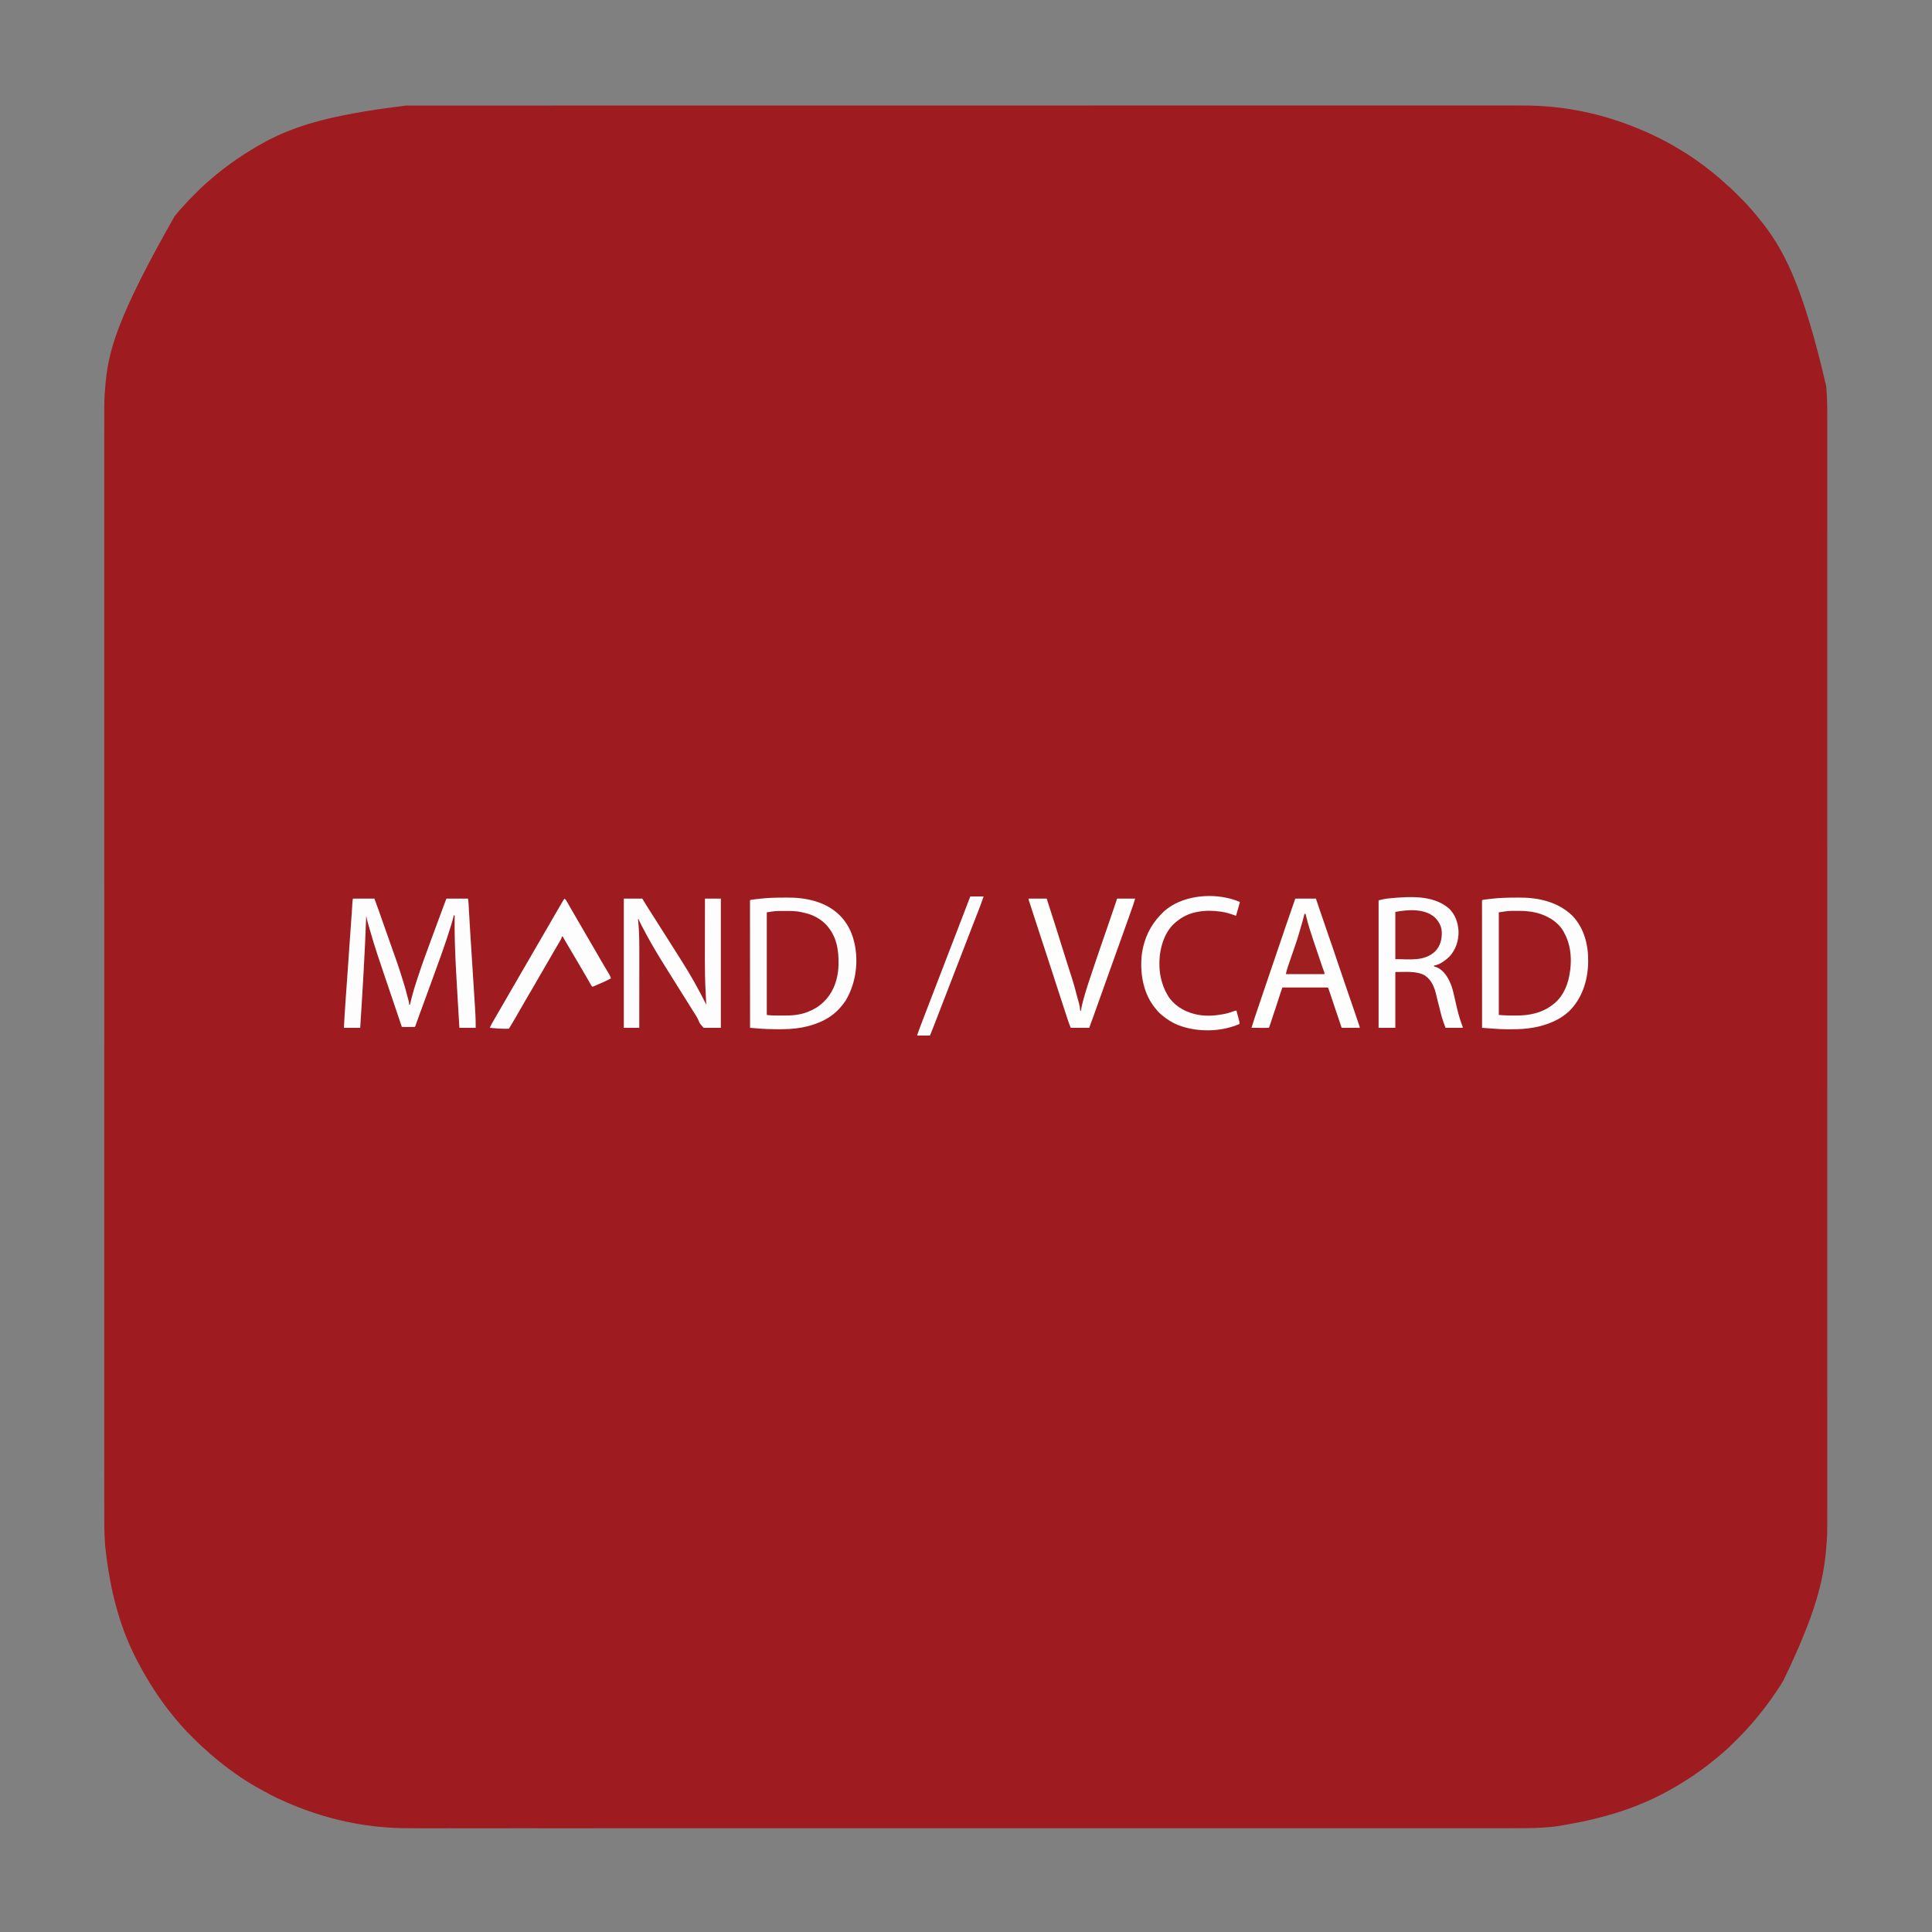 <?xml version="1.0" encoding="UTF-8"?>
<svg version="1.1" xmlns="http://www.w3.org/2000/svg" width="4500" height="4500">
<rect width="100%" height="100%" fill="#808080" stroke="none"/>
<path d="M0 0 C1.874 -0.001 3.749 -0.003 5.623 -0.005 C10.747 -0.009 15.872 -0.008 20.996 -0.005 C26.602 -0.003 32.207 -0.007 37.813 -0.01 C47.667 -0.015 57.521 -0.016 67.374 -0.014 C77.998 -0.013 88.621 -0.013 99.245 -0.017 C99.92 -0.017 100.595 -0.017 101.29 -0.017 C104.737 -0.018 108.184 -0.019 111.63 -0.02 C136.774 -0.028 161.918 -0.031 187.062 -0.032 C212.543 -0.032 238.025 -0.035 263.507 -0.04 C265.133 -0.041 266.758 -0.041 268.384 -0.041 C274.939 -0.043 281.494 -0.044 288.049 -0.045 C360.118 -0.061 432.187 -0.067 504.256 -0.072 C505.167 -0.072 506.079 -0.072 507.018 -0.072 C511.628 -0.072 516.238 -0.073 520.847 -0.073 C559.491 -0.075 598.135 -0.079 636.779 -0.083 C655.293 -0.085 673.807 -0.087 692.321 -0.088 C693.242 -0.089 694.163 -0.089 695.112 -0.089 C739.429 -0.093 783.747 -0.097 828.064 -0.1 C829.009 -0.101 829.955 -0.101 830.929 -0.101 C891.168 -0.105 951.407 -0.108 1011.646 -0.11 C1016.584 -0.11 1021.523 -0.11 1026.461 -0.11 C1034.378 -0.11 1042.295 -0.111 1050.211 -0.111 C1051.192 -0.111 1052.174 -0.111 1053.184 -0.111 C1055.167 -0.111 1057.15 -0.111 1059.132 -0.111 C1073.041 -0.112 1086.949 -0.112 1100.857 -0.112 C1105.833 -0.112 1110.81 -0.113 1115.786 -0.113 C1209.756 -0.115 1303.726 -0.121 1397.696 -0.137 C1398.685 -0.137 1399.674 -0.137 1400.693 -0.137 C1431.592 -0.142 1462.491 -0.148 1493.389 -0.154 C1525.095 -0.159 1556.801 -0.165 1588.506 -0.171 C1589.482 -0.171 1590.459 -0.171 1591.465 -0.171 C1652.636 -0.182 1713.807 -0.188 1774.978 -0.191 C1776.396 -0.191 1776.396 -0.191 1777.843 -0.192 C1819.359 -0.194 1860.876 -0.195 1902.392 -0.195 C1919.096 -0.195 1935.8 -0.196 1952.504 -0.196 C1955.273 -0.196 1958.043 -0.196 1960.812 -0.196 C2003.139 -0.197 2045.466 -0.2 2087.793 -0.209 C2088.705 -0.21 2089.616 -0.21 2090.556 -0.21 C2105.221 -0.214 2119.886 -0.217 2134.551 -0.221 C2176.217 -0.231 2217.883 -0.24 2259.549 -0.238 C2260.396 -0.238 2261.242 -0.238 2262.115 -0.238 C2280.594 -0.237 2299.074 -0.235 2317.554 -0.233 C2324.926 -0.232 2332.298 -0.231 2339.67 -0.23 C2340.474 -0.23 2341.278 -0.23 2342.107 -0.23 C2367.541 -0.227 2392.976 -0.233 2418.411 -0.244 C2443.491 -0.256 2468.571 -0.258 2493.651 -0.247 C2497.101 -0.246 2500.55 -0.244 2504 -0.243 C2504.675 -0.243 2505.351 -0.242 2506.046 -0.242 C2517.248 -0.238 2528.45 -0.245 2539.652 -0.256 C2549.401 -0.265 2559.15 -0.263 2568.9 -0.252 C2574.409 -0.246 2579.918 -0.244 2585.427 -0.256 C2606.806 -0.301 2628.071 0.034 2649.406 1.51 C2650.296 1.572 2651.186 1.633 2652.103 1.697 C2735.66 7.612 2819.121 28.912 2904.731 69.128 C2905.35 69.427 2905.969 69.726 2906.607 70.034 C2924.176 78.526 2941.355 87.426 2958.067 97.527 C2960.588 99.041 2963.124 100.525 2965.669 101.999 C2992.369 117.554 3017.662 135.783 3041.731 155.128 C3043.123 156.245 3043.123 156.245 3044.544 157.385 C3055.261 166.078 3065.709 175.066 3075.817 184.46 C3077.99 186.449 3080.183 188.384 3082.415 190.304 C3086.679 194.032 3090.706 197.958 3094.704 201.967 C3095.43 202.693 3096.157 203.419 3096.906 204.167 C3098.431 205.691 3099.954 207.216 3101.476 208.743 C3103.787 211.059 3106.104 213.37 3108.42 215.68 C3109.911 217.172 3111.401 218.663 3112.891 220.155 C3113.574 220.835 3114.256 221.516 3114.959 222.217 C3118.871 226.148 3122.607 230.181 3126.226 234.384 C3128.299 236.786 3130.453 239.11 3132.606 241.44 C3137.527 246.842 3142.146 252.44 3146.731 258.128 C3147.74 259.358 3148.751 260.587 3149.762 261.815 C3208.101 332.813 3252.016 415.812 3307.419 654.003 C3307.51 655.078 3307.51 655.078 3307.603 656.174 C3310.143 686.532 3309.88 717.084 3309.858 747.522 C3309.856 753.044 3309.859 758.567 3309.861 764.089 C3309.865 773.774 3309.864 783.459 3309.862 793.144 C3309.859 803.575 3309.858 814.006 3309.86 824.437 C3309.86 825.102 3309.86 825.767 3309.86 826.452 C3309.861 829.848 3309.861 833.244 3309.862 836.64 C3309.867 861.358 3309.866 886.076 3309.864 910.793 C3309.861 935.829 3309.86 960.865 3309.862 985.9 C3309.863 987.087 3309.863 987.087 3309.863 988.297 C3309.863 995.547 3309.864 1002.798 3309.864 1010.048 C3309.866 1028.224 3309.867 1046.401 3309.868 1064.578 C3309.868 1065.827 3309.868 1065.827 3309.869 1067.101 C3309.871 1108.107 3309.869 1149.112 3309.867 1190.117 C3309.867 1191.913 3309.867 1193.708 3309.867 1195.503 C3309.867 1196.393 3309.867 1197.283 3309.867 1198.2 C3309.866 1209.934 3309.866 1221.668 3309.865 1233.403 C3309.865 1234.748 3309.865 1234.748 3309.865 1236.121 C3309.863 1277.722 3309.864 1319.324 3309.865 1360.926 C3309.865 1365.467 3309.865 1370.007 3309.865 1374.548 C3309.865 1388.235 3309.866 1401.923 3309.866 1415.61 C3309.867 1457.346 3309.868 1499.082 3309.868 1540.818 C3309.868 1541.747 3309.868 1542.677 3309.868 1543.634 C3309.868 1603.797 3309.867 1663.959 3309.865 1724.122 C3309.865 1725.082 3309.865 1726.042 3309.865 1727.032 C3309.864 1759.192 3309.862 1791.352 3309.861 1823.511 C3309.857 1920.758 3309.855 2018.005 3309.861 2191.678 C3309.863 2223.83 3309.864 2255.981 3309.865 2288.133 C3309.865 2289.093 3309.865 2290.053 3309.865 2291.042 C3309.867 2351.174 3309.868 2411.306 3309.868 2471.437 C3309.868 2472.366 3309.868 2473.295 3309.868 2474.252 C3309.868 2515.965 3309.867 2557.678 3309.866 2599.391 C3309.866 2613.072 3309.865 2626.753 3309.865 2640.435 C3309.865 2644.973 3309.865 2649.511 3309.865 2654.049 C3309.864 2695.65 3309.864 2737.252 3309.865 2778.853 C3309.865 2780.197 3309.865 2780.197 3309.865 2781.569 C3309.866 2793.297 3309.867 2805.024 3309.867 2816.752 C3309.867 2817.641 3309.867 2818.53 3309.867 2819.446 C3309.867 2821.24 3309.867 2823.033 3309.867 2824.827 C3309.869 2865.777 3309.871 2906.727 3309.868 2947.678 C3309.868 2948.509 3309.868 2949.341 3309.868 2950.198 C3309.867 2968.345 3309.866 2986.492 3309.864 3004.639 C3309.864 3011.878 3309.863 3019.117 3309.862 3026.355 C3309.862 3027.145 3309.862 3027.934 3309.862 3028.748 C3309.86 3053.749 3309.861 3078.75 3309.864 3103.751 C3309.867 3128.39 3309.866 3153.029 3309.862 3177.668 C3309.861 3181.051 3309.86 3184.435 3309.86 3187.819 C3309.86 3188.812 3309.86 3188.812 3309.859 3189.826 C3309.858 3200.845 3309.86 3211.865 3309.863 3222.884 C3309.865 3232.455 3309.864 3242.026 3309.86 3251.598 C3309.858 3257.014 3309.857 3262.431 3309.861 3267.847 C3309.9 3329.033 3309.9 3329.033 3307.481 3357.878 C3307.419 3358.646 3307.356 3359.415 3307.292 3360.207 C3300.924 3437.708 3281.851 3514.077 3207.731 3668.128 C3207.133 3669.116 3206.535 3670.104 3205.92 3671.122 C3187.734 3701.035 3167.095 3729.216 3144.731 3756.128 C3144.309 3756.637 3143.886 3757.145 3143.451 3757.67 C3137.25 3765.12 3130.865 3772.355 3124.263 3779.452 C3123.153 3780.666 3122.059 3781.893 3120.974 3783.129 C3114.096 3790.932 3106.756 3798.255 3099.392 3805.597 C3097.166 3807.817 3094.945 3810.044 3092.725 3812.27 C3091.289 3813.706 3089.852 3815.142 3088.415 3816.577 C3087.762 3817.231 3087.11 3817.886 3086.438 3818.56 C3082.571 3822.407 3078.595 3826.072 3074.463 3829.634 C3072.243 3831.548 3070.082 3833.525 3067.919 3835.503 C3063.677 3839.327 3059.326 3842.977 3054.883 3846.565 C3052.542 3848.458 3050.229 3850.38 3047.922 3852.315 C3037.502 3861.035 3026.759 3869.194 3015.731 3877.128 C3015.03 3877.635 3014.33 3878.142 3013.608 3878.665 C2994.974 3892.143 2975.617 3904.583 2955.731 3916.128 C2954.834 3916.651 2953.936 3917.175 2953.011 3917.714 C2879.094 3960.613 2797.486 3989.6 2676.481 4008.378 C2675.184 4008.529 2673.886 4008.68 2672.549 4008.836 C2642.998 4012.109 2613.412 4012.424 2583.718 4012.385 C2578.105 4012.38 2572.491 4012.387 2566.877 4012.392 C2557.031 4012.399 2547.185 4012.399 2537.339 4012.394 C2526.734 4012.389 2516.13 4012.388 2505.525 4012.393 C2504.849 4012.393 2504.173 4012.393 2503.476 4012.394 C2500.024 4012.395 2496.571 4012.397 2493.119 4012.398 C2467.99 4012.409 2442.861 4012.41 2417.731 4012.406 C2392.278 4012.403 2366.825 4012.403 2341.372 4012.409 C2340.567 4012.409 2339.763 4012.409 2338.935 4012.409 C2331.564 4012.411 2324.193 4012.413 2316.822 4012.414 C2298.343 4012.419 2279.864 4012.422 2261.384 4012.425 C2260.114 4012.426 2260.114 4012.426 2258.819 4012.426 C2217.127 4012.433 2175.435 4012.432 2133.744 4012.431 C2132.84 4012.431 2131.937 4012.431 2131.007 4012.431 C2127.35 4012.431 2123.693 4012.43 2120.037 4012.43 C2109.935 4012.43 2099.833 4012.43 2089.732 4012.429 C2088.819 4012.429 2087.907 4012.429 2086.968 4012.429 C2045.587 4012.428 2004.206 4012.43 1962.825 4012.434 C1957.285 4012.434 1951.746 4012.435 1946.206 4012.435 C1945.291 4012.435 1944.375 4012.435 1943.432 4012.435 C1941.58 4012.435 1939.729 4012.436 1937.878 4012.436 C1933.242 4012.436 1928.607 4012.437 1923.971 4012.437 C1923.052 4012.437 1922.133 4012.437 1921.186 4012.437 C1916.538 4012.438 1911.891 4012.438 1907.243 4012.438 C1863.869 4012.442 1820.496 4012.445 1777.122 4012.447 C1776.177 4012.447 1775.232 4012.447 1774.259 4012.447 C1714.06 4012.45 1653.862 4012.45 1593.663 4012.447 C1590.704 4012.447 1587.745 4012.447 1584.786 4012.447 C1563.005 4012.446 1541.223 4012.445 1519.442 4012.444 C1517.456 4012.444 1515.47 4012.444 1513.483 4012.444 C1511.496 4012.444 1509.509 4012.444 1507.522 4012.444 C1506.046 4012.444 1506.046 4012.444 1504.54 4012.444 C1499.569 4012.443 1494.597 4012.443 1489.626 4012.443 C1395.734 4012.439 1301.842 4012.438 1207.95 4012.45 C1206.962 4012.45 1205.973 4012.45 1204.955 4012.451 C1175.065 4012.455 1145.175 4012.459 1115.286 4012.463 C1082.601 4012.468 1049.916 4012.473 1017.231 4012.478 C1016.255 4012.478 1015.279 4012.478 1014.273 4012.478 C953.13 4012.487 891.988 4012.492 830.845 4012.492 C829.9 4012.492 828.955 4012.492 827.982 4012.492 C786.487 4012.493 744.991 4012.493 703.496 4012.491 C687.725 4012.491 671.954 4012.491 656.183 4012.49 C652.491 4012.49 648.8 4012.49 645.108 4012.49 C602.808 4012.489 560.508 4012.49 518.208 4012.498 C517.297 4012.498 516.386 4012.498 515.447 4012.498 C500.793 4012.501 486.139 4012.504 471.485 4012.506 C429.853 4012.515 388.221 4012.521 346.589 4012.516 C345.743 4012.516 344.896 4012.516 344.025 4012.516 C325.561 4012.514 307.097 4012.511 288.633 4012.508 C281.267 4012.506 273.902 4012.505 266.536 4012.504 C265.732 4012.503 264.929 4012.503 264.101 4012.503 C238.689 4012.499 213.277 4012.503 187.865 4012.513 C162.807 4012.523 137.75 4012.523 112.693 4012.511 C109.246 4012.509 105.799 4012.507 102.353 4012.506 C101.678 4012.506 101.004 4012.505 100.309 4012.505 C89.117 4012.5 77.926 4012.507 66.735 4012.517 C56.994 4012.525 47.254 4012.522 37.514 4012.51 C32.01 4012.504 26.506 4012.502 21.002 4012.514 C-0.365 4012.557 -21.618 4012.22 -42.941 4010.745 C-44.276 4010.653 -44.276 4010.653 -45.639 4010.559 C-130.662 4004.541 -213.809 3982.087 -291.165 3946.552 C-293.805 3945.341 -296.449 3944.142 -299.097 3942.948 C-309.869 3938.044 -320.198 3932.373 -330.542 3926.632 C-333.109 3925.216 -335.688 3923.823 -338.273 3922.44 C-372.6 3904.005 -404.919 3881.52 -435.269 3857.128 C-436.197 3856.383 -437.125 3855.637 -438.081 3854.87 C-448.799 3846.178 -459.247 3837.189 -469.355 3827.796 C-471.523 3825.81 -473.711 3823.881 -475.939 3821.965 C-480.286 3818.165 -484.385 3814.156 -488.46 3810.069 C-489.209 3809.321 -489.958 3808.573 -490.73 3807.802 C-492.302 3806.231 -493.872 3804.659 -495.442 3803.085 C-497.825 3800.697 -500.214 3798.313 -502.603 3795.93 C-504.139 3794.394 -505.675 3792.856 -507.21 3791.319 C-507.915 3790.617 -508.619 3789.914 -509.345 3789.191 C-513.318 3785.199 -517.118 3781.11 -520.793 3776.842 C-522.7 3774.627 -524.672 3772.473 -526.644 3770.315 C-530.489 3766.049 -534.166 3761.676 -537.777 3757.21 C-539.573 3754.988 -541.379 3752.779 -543.199 3750.577 C-575.124 3711.829 -601.918 3669.518 -625.269 3625.128 C-625.966 3623.804 -625.966 3623.804 -626.677 3622.453 C-665.124 3548.851 -689.352 3466.053 -701.269 3355.128 C-701.365 3354.005 -701.461 3352.882 -701.559 3351.725 C-703.632 3324.206 -703.416 3296.561 -703.396 3268.985 C-703.394 3263.446 -703.397 3257.908 -703.399 3252.369 C-703.403 3242.65 -703.402 3232.932 -703.4 3223.213 C-703.397 3212.744 -703.396 3202.275 -703.398 3191.805 C-703.398 3191.139 -703.398 3190.472 -703.398 3189.784 C-703.399 3186.378 -703.399 3182.972 -703.4 3179.566 C-703.405 3154.764 -703.404 3129.962 -703.402 3105.16 C-703.399 3080.036 -703.398 3054.912 -703.4 3029.788 C-703.4 3028.995 -703.4 3028.201 -703.401 3027.383 C-703.401 3020.11 -703.402 3012.837 -703.402 3005.563 C-703.404 2987.328 -703.405 2969.092 -703.406 2950.857 C-703.406 2950.021 -703.406 2949.186 -703.406 2948.325 C-703.409 2907.177 -703.407 2866.03 -703.405 2824.882 C-703.405 2823.08 -703.405 2821.278 -703.405 2819.477 C-703.405 2818.584 -703.405 2817.691 -703.405 2816.771 C-703.404 2804.995 -703.404 2793.219 -703.403 2781.443 C-703.403 2780.543 -703.403 2779.642 -703.403 2778.715 C-703.401 2736.973 -703.402 2695.231 -703.403 2653.489 C-703.403 2648.933 -703.403 2644.378 -703.403 2639.822 C-703.403 2626.09 -703.404 2612.358 -703.404 2598.627 C-703.405 2556.754 -703.405 2514.882 -703.406 2473.01 C-703.406 2472.078 -703.406 2471.145 -703.406 2470.185 C-703.406 2409.822 -703.405 2349.458 -703.403 2289.095 C-703.403 2288.132 -703.403 2287.168 -703.403 2286.176 C-703.402 2253.906 -703.4 2221.637 -703.399 2189.367 C-703.395 2091.788 -703.393 1994.209 -703.399 1819.944 C-703.4 1787.683 -703.402 1755.421 -703.403 1723.16 C-703.403 1722.197 -703.403 1721.234 -703.403 1720.241 C-703.405 1659.909 -703.406 1599.577 -703.406 1539.245 C-703.406 1537.847 -703.406 1537.847 -703.406 1536.421 C-703.405 1494.572 -703.405 1452.723 -703.404 1410.874 C-703.404 1397.148 -703.403 1383.423 -703.403 1369.697 C-703.403 1365.144 -703.403 1360.591 -703.403 1356.038 C-703.402 1314.296 -703.401 1272.554 -703.403 1230.813 C-703.403 1229.913 -703.403 1229.013 -703.403 1228.086 C-703.404 1216.317 -703.404 1204.548 -703.405 1192.779 C-703.405 1191.886 -703.405 1190.994 -703.405 1190.075 C-703.405 1188.275 -703.405 1186.475 -703.405 1184.675 C-703.407 1143.583 -703.409 1102.491 -703.406 1061.399 C-703.406 1060.564 -703.406 1059.73 -703.406 1058.87 C-703.405 1040.664 -703.404 1022.458 -703.402 1004.252 C-703.402 996.991 -703.401 989.729 -703.4 982.467 C-703.4 981.675 -703.4 980.883 -703.4 980.067 C-703.398 954.977 -703.399 929.887 -703.402 904.797 C-703.405 880.075 -703.404 855.353 -703.4 830.631 C-703.399 827.237 -703.398 823.843 -703.398 820.45 C-703.398 819.786 -703.397 819.121 -703.397 818.437 C-703.395 807.375 -703.397 796.314 -703.401 785.253 C-703.403 775.651 -703.402 766.049 -703.398 756.448 C-703.395 751.011 -703.395 745.575 -703.399 740.139 C-703.436 682.402 -703.436 682.402 -701.019 654.065 C-700.956 653.311 -700.893 652.557 -700.829 651.78 C-694.197 573.082 -674.792 495.656 -539.777 258.069 C-537.41 255.293 -535.115 252.472 -532.831 249.628 C-528.965 244.873 -524.884 240.361 -520.693 235.893 C-518.096 233.123 -515.561 230.318 -513.086 227.437 C-509.294 223.096 -505.291 219.005 -501.21 214.936 C-500.462 214.187 -499.714 213.438 -498.944 212.667 C-497.373 211.095 -495.8 209.524 -494.227 207.955 C-491.838 205.572 -489.455 203.183 -487.072 200.794 C-485.535 199.258 -483.998 197.722 -482.46 196.186 C-481.758 195.482 -481.056 194.778 -480.332 194.052 C-476.341 190.079 -472.251 186.278 -467.983 182.604 C-465.768 180.696 -463.614 178.725 -461.456 176.753 C-457.215 172.929 -452.863 169.279 -448.421 165.69 C-446.08 163.797 -443.766 161.875 -441.46 159.94 C-431.04 151.221 -420.297 143.061 -409.269 135.128 C-408.568 134.62 -407.868 134.113 -407.146 133.59 C-388.507 120.108 -369.132 107.721 -349.269 96.128 C-348.421 95.632 -347.574 95.136 -346.7 94.625 C-274.519 52.525 -194.228 23.44 0 0 Z " fill="#9E1C1F" transform="translate(946.269,245.872)"/>
<path d="M0 0 C16.5 0 33 0 50 0 C53.455 9.214 56.9 18.403 60.145 27.688 C60.512 28.733 60.878 29.778 61.257 30.855 C62.039 33.083 62.82 35.311 63.6 37.54 C65.699 43.53 67.803 49.519 69.906 55.508 C70.547 57.333 70.547 57.333 71.201 59.196 C75.033 70.105 78.891 81.004 82.757 91.901 C106.187 157.954 106.187 157.954 112.186 177.402 C113.093 180.297 114.034 183.18 114.98 186.062 C119.246 199.091 123.016 212.156 126.351 225.453 C126.962 227.852 127.602 230.241 128.258 232.629 C128.544 233.67 128.544 233.67 128.835 234.732 C129.333 236.534 129.834 238.336 130.336 240.137 C131 243 131 243 131 247 C131.66 247 132.32 247 133 247 C133.159 246.282 133.317 245.564 133.48 244.824 C137.394 227.464 142.255 210.515 147.815 193.611 C148.831 190.515 149.836 187.416 150.838 184.316 C160.133 155.608 170.583 127.316 181 99 C181.38 97.967 181.759 96.935 182.15 95.871 C187.407 81.571 192.695 67.282 198 53 C198.414 51.884 198.829 50.768 199.256 49.619 C201.904 42.487 204.554 35.355 207.207 28.225 C208.065 25.92 208.922 23.616 209.778 21.311 C210.966 18.119 212.154 14.926 213.344 11.734 C213.7 10.775 214.057 9.816 214.424 8.828 C214.75 7.954 215.076 7.08 215.412 6.179 C215.696 5.416 215.98 4.653 216.273 3.867 C217 2 217 2 218 0 C234.5 0 251 0 268 0 C268.637 3.824 269.15 7.235 269.354 11.047 C269.408 12.033 269.463 13.019 269.519 14.035 C269.576 15.119 269.633 16.203 269.691 17.32 C269.828 19.798 269.966 22.276 270.103 24.754 C270.178 26.118 270.253 27.481 270.327 28.845 C272.177 62.575 274.347 96.285 276.543 129.995 C279.038 168.315 281.527 206.636 283.839 244.968 C283.998 247.59 284.159 250.212 284.321 252.833 C284.57 256.888 284.815 260.943 285.055 264.999 C285.14 266.437 285.228 267.876 285.317 269.314 C285.975 279.913 286 290.346 286 301 C273.46 301 260.92 301 248 301 C246.698 279.354 245.403 257.708 244.122 236.06 C244.008 234.143 243.895 232.226 243.781 230.308 C243.029 217.589 242.301 204.869 241.61 192.146 C241.244 185.407 240.868 178.669 240.483 171.932 C237.951 127.573 236.341 83.437 237 39 C236.34 39 235.68 39 235 39 C234.797 39.899 234.797 39.899 234.59 40.816 C232.925 47.823 230.931 54.703 228.828 61.59 C228.366 63.103 228.366 63.103 227.895 64.647 C224.674 75.145 221.285 85.583 217.812 96 C217.478 97.006 217.143 98.012 216.798 99.049 C209.19 121.856 200.962 144.429 192.669 166.994 C188.934 177.161 185.255 187.347 181.585 197.538 C173.873 218.941 166.022 240.293 158.129 261.63 C157.28 263.928 156.431 266.226 155.582 268.523 C155.179 269.613 154.776 270.703 154.361 271.826 C151.742 278.933 149.179 286.059 146.721 293.224 C145.104 297.896 145.104 297.896 144 299 C141.781 299.088 139.56 299.107 137.34 299.098 C136.343 299.096 136.343 299.096 135.326 299.093 C133.197 299.088 131.067 299.075 128.938 299.062 C127.497 299.057 126.056 299.053 124.615 299.049 C121.077 299.038 117.538 299.021 114 299 C113.655 297.976 113.31 296.952 112.955 295.897 C109.635 286.035 106.313 276.173 102.991 266.312 C101.285 261.247 99.579 256.183 97.874 251.118 C90.202 228.33 82.506 205.552 74.714 182.805 C69.289 166.962 63.965 151.086 58.72 135.183 C58.238 133.721 57.755 132.259 57.272 130.798 C51.067 112.019 45.182 93.209 39.883 74.151 C39.022 71.078 38.139 68.013 37.246 64.949 C36.971 64.003 36.696 63.058 36.413 62.083 C35.912 60.361 35.408 58.639 34.901 56.919 C33.732 52.874 32.733 48.846 31.923 44.713 C31.749 43.827 31.574 42.94 31.394 42.026 C31.264 41.358 31.134 40.689 31 40 C30.971 40.805 30.943 41.61 30.913 42.439 C27.821 128.729 22.46 214.83 17 301 C4.46 301 -8.08 301 -21 301 C-20.157 283.707 -19.01 266.437 -17.853 249.163 C-17.685 246.655 -17.518 244.147 -17.351 241.638 C-15.91 220.035 -14.399 198.439 -12.761 176.85 C-11.152 155.6 -9.739 134.338 -8.34 113.073 C-6.759 89.029 -5.094 64.995 -3.256 40.969 C-3.103 38.957 -2.95 36.945 -2.797 34.934 C-2.725 33.992 -2.653 33.05 -2.58 32.08 C-2.073 25.302 -1.663 18.522 -1.354 11.733 C-1.157 7.704 -0.669 4.012 0 0 Z " fill="#FEFDFD" transform="translate(822,2093)"/>
<path d="M0 0 C15.141 14.135 21.526 32.957 22.766 53.262 C23.354 74.861 16.481 96.241 1.641 112.332 C-7.878 121.464 -21.081 131.479 -34.473 133.359 C-34.473 134.019 -34.473 134.679 -34.473 135.359 C-33.215 135.689 -31.956 136.019 -30.66 136.359 C-15.077 141.603 -5.486 155.287 1.527 169.359 C9.374 185.731 12.499 203.836 16.527 221.422 C20.54 238.915 24.684 256.068 31.207 272.816 C32.527 276.359 32.527 276.359 32.527 278.359 C19.327 278.359 6.127 278.359 -7.473 278.359 C-14.06 262.551 -18.147 246.865 -22.062 230.258 C-23.441 224.436 -24.964 218.668 -26.547 212.898 C-27.412 209.59 -28.176 206.275 -28.917 202.938 C-32.92 185.045 -39.395 168.17 -54.723 156.984 C-74.428 144.781 -104.616 148.801 -124.473 148.359 C-124.473 191.259 -124.473 234.159 -124.473 278.359 C-137.343 278.359 -150.213 278.359 -163.473 278.359 C-163.473 180.349 -163.473 82.339 -163.473 -18.641 C-148.744 -22.04 -148.744 -22.04 -142.223 -22.766 C-140.328 -22.986 -140.328 -22.986 -138.395 -23.211 C-92.755 -27.493 -37.106 -31.729 0 0 Z " fill="#FEFDFD" transform="translate(3374.473,2115.641)"/>
<path d="M0 0 C14.19 0 28.38 0 43 0 C46.63 5.94 50.26 11.88 54 18 C56.259 21.593 58.523 25.178 60.812 28.75 C62.004 30.616 63.195 32.482 64.387 34.348 C64.983 35.28 65.579 36.212 66.193 37.172 C69.176 41.84 72.151 46.514 75.125 51.188 C75.999 52.56 75.999 52.56 76.89 53.96 C81.095 60.57 85.282 67.191 89.461 73.817 C93.292 79.888 97.143 85.946 101 92 C106.866 101.21 112.707 110.437 118.532 119.673 C120.519 122.822 122.507 125.97 124.495 129.117 C125.499 130.707 126.503 132.298 127.507 133.889 C129.961 137.778 132.421 141.663 134.895 145.539 C155.814 178.371 174.654 212.164 192 247 C191.335 232.758 191.335 232.758 190.602 218.519 C189.222 192.891 188.72 167.349 188.797 141.687 C188.81 136.673 188.811 131.659 188.813 126.645 C188.819 117.229 188.836 107.814 188.856 98.398 C188.879 87.645 188.889 76.892 188.899 66.139 C188.92 44.093 188.957 22.046 189 0 C201.21 0 213.42 0 226 0 C226 99.33 226 198.66 226 301 C212.8 301 199.6 301 186 301 C176.44 290.394 176.44 290.394 174.648 285.398 C172.012 278.761 168.461 273.086 164.562 267.125 C163.302 265.116 162.047 263.105 160.797 261.09 C156.971 254.954 153.143 248.82 149.312 242.688 C148.686 241.685 148.06 240.682 147.414 239.649 C143.626 233.589 139.821 227.539 136 221.5 C129.6 211.386 123.261 201.234 116.923 191.081 C114.407 187.05 111.888 183.02 109.369 178.99 C108.119 176.991 106.87 174.992 105.621 172.992 C102.526 168.038 99.428 163.087 96.32 158.141 C76.601 126.731 57.921 95.029 41 62 C40.64 61.302 40.28 60.603 39.909 59.884 C35 50.359 35 50.359 35 48 C34.34 48 33.68 48 33 48 C33.199 49.821 33.199 49.821 33.402 51.68 C36.463 80.801 36.139 109.991 36.101 139.234 C36.095 144.938 36.095 150.642 36.093 156.346 C36.09 167.104 36.082 177.863 36.072 188.621 C36.061 200.888 36.055 213.154 36.05 225.42 C36.04 250.614 36.022 275.807 36 301 C24.12 301 12.24 301 0 301 C0 201.67 0 102.34 0 0 Z " fill="#FEFDFD" transform="translate(1453,2093)"/>
<path d="M0 0 C15.84 0 31.68 0 48 0 C50.013 5.965 50.013 5.965 52.066 12.051 C53.897 17.472 55.73 22.892 57.562 28.312 C57.803 29.024 58.044 29.736 58.292 30.469 C64.133 47.738 70.004 64.993 76.062 82.188 C83.914 104.478 91.403 126.892 98.939 149.29 C109.231 179.914 109.231 179.914 119.812 210.438 C126.226 228.644 132.443 246.916 138.636 265.198 C139.434 267.551 140.233 269.904 141.032 272.257 C142.288 275.957 143.541 279.657 144.792 283.359 C145.259 284.741 145.727 286.122 146.197 287.503 C146.843 289.406 147.485 291.309 148.127 293.213 C148.49 294.287 148.853 295.361 149.228 296.467 C150 299 150 299 150 301 C136.14 301 122.28 301 108 301 C107.066 298.224 106.132 295.447 105.17 292.586 C102.09 283.43 99.009 274.274 95.926 265.118 C94.057 259.565 92.188 254.011 90.32 248.458 C88.519 243.101 86.716 237.746 84.913 232.39 C84.223 230.344 83.535 228.297 82.847 226.249 C81.886 223.39 80.923 220.531 79.959 217.672 C79.673 216.819 79.387 215.966 79.092 215.087 C77.732 210.969 77.732 210.969 76 207 C41.02 207 6.04 207 -30 207 C-33.14 215.548 -33.14 215.548 -35.913 224.167 C-38.265 231.934 -40.822 239.629 -43.387 247.328 C-43.894 248.854 -44.402 250.38 -44.909 251.906 C-45.963 255.073 -47.018 258.24 -48.073 261.406 C-49.428 265.47 -50.779 269.536 -52.129 273.602 C-53.171 276.739 -54.215 279.875 -55.261 283.011 C-55.76 284.511 -56.259 286.012 -56.757 287.513 C-57.448 289.596 -58.143 291.678 -58.839 293.759 C-59.233 294.943 -59.627 296.127 -60.033 297.348 C-61 300 -61 300 -62 301 C-64.957 301.089 -67.891 301.115 -70.848 301.098 C-72.177 301.096 -72.177 301.096 -73.534 301.093 C-76.377 301.088 -79.22 301.075 -82.062 301.062 C-83.985 301.057 -85.908 301.053 -87.83 301.049 C-92.553 301.038 -97.277 301.021 -102 301 C-100.021 294.279 -97.919 287.61 -95.699 280.965 C-95.387 280.026 -95.074 279.088 -94.753 278.121 C-93.733 275.059 -92.71 271.998 -91.688 268.938 C-91.332 267.871 -90.976 266.805 -90.609 265.707 C-85.35 249.951 -80.028 234.217 -74.643 218.504 C-69.456 203.362 -64.32 188.202 -59.19 173.04 C-52.884 154.404 -46.57 135.77 -40.198 117.157 C-36.419 106.118 -32.667 95.07 -28.934 84.016 C-27.102 78.594 -25.27 73.172 -23.438 67.75 C-23.211 67.08 -22.985 66.411 -22.752 65.721 C-15.327 43.756 -7.751 21.852 0 0 Z " fill="#FEFEFD" transform="translate(3017,2093)"/>
<path d="M0 0 C2.415 -0.011 4.831 -0.032 7.246 -0.062 C53.002 -0.619 98.881 9.223 132.832 41.545 C161.478 71.243 170.87 110.298 170.332 150.494 C169.376 192.9 156.607 234.556 125.679 264.859 C104.022 285.13 74.849 296.471 46.145 302.108 C44.671 302.4 44.671 302.4 43.168 302.698 C26.348 305.781 9.374 306.649 -7.695 306.611 C-10.536 306.608 -13.375 306.631 -16.215 306.656 C-29.944 306.696 -43.535 305.814 -57.216 304.772 C-59.128 304.629 -61.041 304.486 -62.953 304.344 C-67.588 303.998 -72.222 303.648 -76.855 303.295 C-76.878 265.476 -76.896 227.657 -76.907 189.838 C-76.908 185.378 -76.909 180.918 -76.91 176.458 C-76.911 175.57 -76.911 174.682 -76.911 173.767 C-76.916 159.37 -76.923 144.973 -76.933 130.576 C-76.942 115.815 -76.948 101.053 -76.95 86.292 C-76.951 77.176 -76.955 68.06 -76.963 58.944 C-76.969 52.701 -76.97 46.459 -76.969 40.216 C-76.968 36.609 -76.969 33.002 -76.975 29.395 C-76.98 25.493 -76.978 21.592 -76.976 17.691 C-76.979 16.538 -76.982 15.385 -76.985 14.198 C-76.983 13.161 -76.981 12.125 -76.979 11.057 C-76.979 10.155 -76.979 9.253 -76.98 8.324 C-76.855 6.295 -76.855 6.295 -75.855 5.295 C-73.562 4.934 -71.259 4.633 -68.953 4.358 C-68.243 4.273 -67.532 4.188 -66.8 4.1 C-65.281 3.92 -63.762 3.742 -62.242 3.566 C-59.986 3.303 -57.73 3.03 -55.475 2.756 C-36.999 0.555 -18.6 0.061 0 0 Z M-37.855 34.295 C-37.855 113.165 -37.855 192.035 -37.855 273.295 C-30.083 273.943 -22.509 274.472 -14.738 274.533 C-13.211 274.546 -13.211 274.546 -11.652 274.558 C-9.509 274.572 -7.366 274.582 -5.224 274.59 C-3.079 274.602 -0.935 274.622 1.209 274.652 C32.888 275.089 64.006 268.648 89.145 248.295 C89.899 247.705 90.653 247.114 91.43 246.506 C113.519 228.196 124.378 200.049 127.878 172.31 C128.108 170.568 128.402 168.834 128.707 167.104 C132.114 137.446 128.768 107.451 114.145 81.295 C113.381 79.853 113.381 79.853 112.602 78.381 C104.745 64.687 91.934 53.713 78.145 46.295 C77.256 45.817 77.256 45.817 76.349 45.328 C55.055 34.141 31.883 30.742 8.066 30.904 C5.278 30.92 2.491 30.904 -0.297 30.885 C-2.147 30.887 -3.997 30.891 -5.848 30.897 C-6.642 30.891 -7.437 30.885 -8.255 30.878 C-18.356 30.995 -27.639 32.836 -37.855 34.295 Z " fill="#FEFDFD" transform="translate(3528.855,2090.705)"/>
<path d="M0 0 C2.415 -0.011 4.831 -0.032 7.246 -0.062 C51.806 -0.605 98.182 8.507 131.27 40.393 C148.322 57.358 159.418 77.963 165.145 101.295 C165.42 102.378 165.696 103.461 165.98 104.576 C176.524 149.256 169.68 199.86 146.145 239.295 C143.686 243.163 141.04 246.745 138.145 250.295 C137.709 250.84 137.274 251.384 136.825 251.946 C121.723 270.749 102.647 283.762 80.145 292.295 C79.379 292.589 78.613 292.882 77.824 293.185 C67.453 297.085 57.017 299.973 46.145 302.108 C44.671 302.4 44.671 302.4 43.168 302.698 C25.081 306.013 6.925 306.638 -11.418 306.545 C-12.461 306.543 -13.504 306.541 -14.579 306.539 C-30.039 306.502 -45.362 306.059 -60.758 304.58 C-64.074 304.275 -67.392 304.014 -70.712 303.762 C-71.867 303.674 -73.022 303.586 -74.212 303.495 C-75.085 303.429 -75.957 303.363 -76.855 303.295 C-76.878 265.476 -76.896 227.657 -76.907 189.838 C-76.908 185.378 -76.909 180.918 -76.91 176.458 C-76.911 175.57 -76.911 174.682 -76.911 173.767 C-76.916 159.37 -76.923 144.973 -76.933 130.576 C-76.942 115.815 -76.948 101.053 -76.95 86.292 C-76.951 77.176 -76.955 68.06 -76.963 58.944 C-76.969 52.701 -76.97 46.459 -76.969 40.216 C-76.968 36.609 -76.969 33.002 -76.975 29.395 C-76.98 25.493 -76.978 21.592 -76.976 17.691 C-76.979 16.538 -76.982 15.385 -76.985 14.198 C-76.983 13.161 -76.981 12.125 -76.979 11.057 C-76.979 10.155 -76.979 9.253 -76.98 8.324 C-76.855 6.295 -76.855 6.295 -75.855 5.295 C-73.562 4.934 -71.259 4.633 -68.953 4.358 C-68.243 4.273 -67.532 4.188 -66.8 4.1 C-65.281 3.92 -63.762 3.742 -62.242 3.566 C-59.986 3.303 -57.73 3.03 -55.475 2.756 C-36.999 0.555 -18.6 0.061 0 0 Z M-37.855 34.295 C-37.855 113.165 -37.855 192.035 -37.855 273.295 C-30.604 274.131 -30.604 274.131 -23.409 274.472 C-22.44 274.485 -21.471 274.498 -20.472 274.511 C-19.45 274.518 -18.428 274.526 -17.375 274.533 C-16.286 274.542 -15.196 274.55 -14.074 274.558 C-11.772 274.572 -9.47 274.582 -7.168 274.59 C-4.858 274.602 -2.548 274.622 -0.238 274.652 C19.231 274.902 38.32 273.72 56.645 266.545 C58.002 266.031 58.002 266.031 59.388 265.506 C85.975 255.125 106.072 235.64 117.827 209.822 C124.816 193.817 128.742 175.746 129.145 158.295 C129.165 157.465 129.185 156.635 129.207 155.781 C129.957 120.753 124.62 89.116 99.949 62.65 C87.52 49.798 70.515 40.459 53.145 36.295 C52.485 36.134 51.826 35.973 51.147 35.807 C48.837 35.248 46.523 34.706 44.207 34.17 C43.48 33.999 42.752 33.828 42.003 33.652 C30.021 30.983 17.917 31.096 5.707 31.108 C4.866 31.107 4.024 31.107 3.158 31.106 C-17.513 31.036 -17.513 31.036 -37.855 34.295 Z " fill="#FEFDFD" transform="translate(1823.855,2090.705)"/>
<path d="M0 0 C13.86 0 27.72 0 42 0 C43.98 6.27 45.96 12.54 48 19 C49.6 23.961 51.201 28.921 52.811 33.878 C56.705 45.869 60.57 57.867 64.339 69.897 C65.026 72.081 65.717 74.264 66.41 76.445 C69.321 85.616 72.177 94.802 75 104 C78.82 116.442 82.697 128.863 86.691 141.25 C104.99 198.037 104.99 198.037 112.243 226.127 C113.034 229.131 113.869 232.12 114.715 235.109 C114.994 236.102 115.273 237.094 115.561 238.116 C116.08 239.955 116.604 241.791 117.136 243.626 C118.753 249.403 119.588 255.017 120 261 C120.66 261 121.32 261 122 261 C122.103 259.931 122.206 258.863 122.312 257.762 C123.041 251.991 124.526 246.431 126 240.812 C126.31 239.629 126.62 238.446 126.939 237.226 C133.525 212.467 141.82 188.2 150.009 163.936 C151.09 160.732 152.17 157.529 153.25 154.325 C161.84 128.85 170.462 103.388 179.37 78.022 C185.348 60.993 191.152 43.907 196.938 26.812 C197.165 26.14 197.393 25.467 197.627 24.774 C200.422 16.517 203.211 8.259 206 0 C219.86 0 233.72 0 248 0 C244.624 11.252 244.624 11.252 243.217 15.251 C242.897 16.163 242.578 17.074 242.248 18.013 C241.909 18.974 241.569 19.935 241.219 20.926 C240.853 21.965 240.488 23.005 240.111 24.076 C238.91 27.489 237.705 30.901 236.5 34.312 C235.648 36.73 234.796 39.147 233.943 41.564 C225.835 64.541 217.614 87.476 209.371 110.404 C205.428 121.371 201.495 132.342 197.562 143.312 C197.172 144.402 196.781 145.491 196.379 146.614 C190.262 163.676 184.158 180.743 178.062 197.812 C177.653 198.96 177.243 200.108 176.82 201.291 C172.745 212.704 168.671 224.119 164.6 235.534 C162.564 241.242 160.528 246.951 158.491 252.659 C157.637 255.052 156.784 257.446 155.931 259.839 C154.74 263.181 153.548 266.522 152.355 269.863 C152.018 270.812 151.68 271.761 151.332 272.739 C147.958 282.186 144.469 291.585 141 301 C126.81 301 112.62 301 98 301 C93.5 289.75 93.5 289.75 91.749 284.397 C91.155 282.592 91.155 282.592 90.55 280.75 C90.13 279.46 89.709 278.169 89.289 276.879 C88.84 275.508 88.39 274.137 87.941 272.766 C86.745 269.119 85.553 265.471 84.363 261.822 C83.124 258.029 81.882 254.236 80.64 250.444 C77.971 242.29 75.308 234.135 72.646 225.979 C71.675 223.003 70.703 220.028 69.73 217.053 C67.86 211.328 65.992 205.602 64.125 199.875 C63.863 199.071 63.601 198.267 63.331 197.439 C60.958 190.156 58.593 182.87 56.269 175.571 C50.793 158.373 45.162 141.227 39.51 124.086 C36.732 115.658 33.958 107.23 31.184 98.801 C30.912 97.975 30.64 97.149 30.36 96.298 C21.942 70.724 13.552 45.139 5.392 19.482 C5.115 18.609 4.837 17.735 4.551 16.836 C4.294 16.026 4.037 15.216 3.772 14.382 C2.742 11.204 1.648 8.049 0.54 4.897 C0 3 0 3 0 0 Z " fill="#FEFEFD" transform="translate(2396,2093)"/>
<path d="M0 0 C0.845 0.173 1.689 0.345 2.559 0.523 C13.117 2.763 23.308 5.886 33.188 10.25 C30.329 20.956 27.244 31.599 24.188 42.25 C22.95 41.837 21.712 41.425 20.438 41 C19.614 40.728 18.79 40.455 17.941 40.175 C16.069 39.546 14.202 38.9 12.34 38.239 C5.349 35.796 -1.493 34.114 -8.812 33 C-9.918 32.832 -11.024 32.663 -12.163 32.49 C-29.698 30.062 -48.396 29.714 -65.812 33.25 C-67.072 33.495 -68.331 33.74 -69.629 33.992 C-86.106 37.488 -100.772 44.655 -113.812 55.25 C-114.335 55.666 -114.858 56.082 -115.397 56.51 C-139.167 75.698 -150.117 106.287 -153.503 135.796 C-155.037 152.932 -154.744 170.456 -150.812 187.25 C-150.514 188.525 -150.514 188.525 -150.21 189.826 C-147.223 202.134 -143.086 213.251 -136.812 224.25 C-136.27 225.231 -135.727 226.212 -135.168 227.223 C-121.883 249.687 -98.783 264.314 -73.854 270.746 C-73.181 270.912 -72.507 271.079 -71.812 271.25 C-70.821 271.496 -70.821 271.496 -69.81 271.746 C-50.872 276.176 -29.863 275.78 -10.812 272.25 C-9.541 272.055 -8.27 271.861 -6.961 271.66 C1.272 270.346 8.894 268.187 16.693 265.231 C19.675 264.103 21.968 263.25 25.188 263.25 C26.362 267.665 27.526 272.082 28.688 276.5 C29.021 277.754 29.355 279.009 29.699 280.301 C30.173 282.109 30.173 282.109 30.656 283.953 C30.95 285.063 31.243 286.174 31.545 287.317 C32.188 290.25 32.188 290.25 32.188 294.25 C-11.463 313.364 -66.713 313.876 -111.072 296.773 C-124.537 291.225 -136.674 283.57 -147.812 274.25 C-148.631 273.584 -149.45 272.917 -150.293 272.23 C-156.256 267.191 -161.07 261.432 -165.812 255.25 C-166.671 254.167 -166.671 254.167 -167.547 253.062 C-193.422 218.562 -200.212 171.782 -195.043 129.771 C-189.816 95.429 -175.873 65.224 -151.812 40.25 C-151.159 39.533 -150.505 38.817 -149.832 38.078 C-113.842 -0.291 -49.399 -10.295 0 0 Z " fill="#FEFDFD" transform="translate(2854.812,2090.75)"/>
<path d="M0 0 C2.678 2.415 4.304 5.011 6.082 8.137 C6.974 9.696 6.974 9.696 7.885 11.287 C8.521 12.409 9.157 13.531 9.812 14.688 C10.827 16.463 11.842 18.238 12.858 20.013 C13.552 21.226 14.246 22.44 14.939 23.654 C18.255 29.458 21.623 35.231 25 41 C29.862 49.317 34.691 57.652 39.5 66 C46.621 78.36 53.802 90.685 61 103 C63.313 106.958 65.626 110.916 67.938 114.875 C68.514 115.862 69.09 116.849 69.684 117.866 C74.566 126.236 79.4 134.632 84.225 143.034 C87.582 148.862 90.978 154.663 94.434 160.434 C94.801 161.048 95.168 161.662 95.546 162.295 C97.323 165.266 99.105 168.234 100.898 171.195 C101.855 172.792 101.855 172.792 102.832 174.422 C103.396 175.356 103.961 176.29 104.542 177.253 C106.057 180.107 107.066 182.912 108 186 C99.594 190.336 91.07 194.265 82.387 198.007 C80.34 198.89 78.297 199.781 76.254 200.672 C74.948 201.237 73.642 201.803 72.336 202.367 C71.166 202.874 69.996 203.38 68.791 203.902 C66 205 66 205 64 205 C62.758 203.257 62.758 203.257 61.34 200.77 C60.803 199.837 60.265 198.904 59.712 197.943 C59.126 196.91 58.541 195.877 57.938 194.812 C56.662 192.593 55.386 190.375 54.109 188.156 C53.776 187.574 53.442 186.991 53.098 186.391 C49.689 180.443 46.222 174.53 42.749 168.62 C40.951 165.559 39.155 162.496 37.359 159.434 C36.999 158.82 36.64 158.207 36.269 157.574 C33.745 153.271 31.223 148.966 28.703 144.66 C20.9 131.33 13.067 118.018 5.176 104.74 C4.554 103.694 3.933 102.648 3.293 101.57 C2.717 100.603 2.142 99.635 1.548 98.638 C0.222 96.377 -1.059 94.1 -2.324 91.805 C-3.704 88.924 -3.704 88.924 -6 88 C-6.202 88.768 -6.405 89.537 -6.613 90.328 C-8.563 95.49 -11.366 100.021 -14.188 104.75 C-15.463 106.911 -16.738 109.073 -18.012 111.234 C-18.671 112.35 -19.33 113.466 -20.009 114.615 C-23.209 120.056 -26.354 125.528 -29.5 131 C-34.308 139.348 -39.139 147.682 -44 156 C-48.837 164.278 -53.649 172.569 -58.438 180.875 C-59.061 181.956 -59.684 183.037 -60.326 184.151 C-63.461 189.589 -66.592 195.03 -69.719 200.473 C-76.532 212.323 -83.423 224.121 -90.412 235.868 C-94.573 242.864 -98.676 249.882 -102.63 256.996 C-109.94 270.116 -117.603 283.049 -125.312 295.938 C-125.863 296.859 -125.863 296.859 -126.424 297.799 C-128.876 301.876 -128.876 301.876 -130 303 C-132.679 303.133 -135.319 303.19 -138 303.188 C-139.235 303.188 -139.235 303.188 -140.495 303.189 C-151.699 303.099 -162.851 302.027 -174 301 C-172.709 297.61 -171.242 294.478 -169.453 291.324 C-168.945 290.427 -168.438 289.529 -167.915 288.604 C-167.365 287.642 -166.816 286.679 -166.25 285.688 C-165.674 284.673 -165.097 283.658 -164.503 282.613 C-159.27 273.422 -153.94 264.288 -148.598 255.16 C-144.895 248.829 -141.225 242.479 -137.562 236.125 C-136.941 235.046 -136.319 233.968 -135.678 232.857 C-133.785 229.571 -131.892 226.286 -130 223 C-122.124 209.326 -114.231 195.663 -106.269 182.039 C-101.988 174.707 -97.738 167.357 -93.5 160 C-88.121 150.661 -82.707 141.344 -77.27 132.039 C-72.988 124.707 -68.738 117.357 -64.5 110 C-59.691 101.652 -54.861 93.318 -50 85 C-45.163 76.722 -40.351 68.431 -35.562 60.125 C-34.942 59.049 -34.322 57.973 -33.682 56.865 C-30.497 51.339 -27.317 45.812 -24.141 40.281 C-18.206 29.957 -12.246 19.652 -6.125 9.438 C-5.619 8.592 -5.113 7.747 -4.591 6.875 C-1.13 1.13 -1.13 1.13 0 0 Z " fill="#FEFDFD" transform="translate(1315,2093)"/>
<path d="M0 0 C9.806 9.412 16.146 20.759 16.891 34.5 C17.216 51.867 13.818 66.614 1.5 79.625 C-24.098 103.649 -57.803 97.75 -91.312 97.75 C-91.312 61.45 -91.312 25.15 -91.312 -12.25 C-61.932 -17.592 -24.394 -20.711 0 0 Z " fill="#9E1D1F" transform="translate(3341.312,2136.25)"/>
<path d="M0 0 C10.23 0 20.46 0 31 0 C26.852 12.021 22.568 23.94 17.894 35.765 C16.151 40.177 14.422 44.595 12.691 49.012 C12.318 49.963 11.945 50.915 11.561 51.895 C6.786 64.079 2.082 76.29 -2.625 88.5 C-3.562 90.929 -4.498 93.357 -5.435 95.786 C-7.337 100.718 -9.239 105.65 -11.14 110.582 C-15.82 122.722 -20.503 134.861 -25.188 147 C-25.645 148.185 -26.102 149.371 -26.573 150.592 C-33.294 168.008 -40.035 185.415 -46.791 202.817 C-52.491 217.499 -58.155 232.195 -63.8 246.899 C-70.876 265.329 -77.994 283.741 -85.188 302.125 C-85.58 303.129 -85.973 304.133 -86.377 305.167 C-87.473 307.969 -88.57 310.77 -89.668 313.57 C-89.993 314.401 -90.318 315.232 -90.653 316.087 C-92.884 321.767 -92.884 321.767 -94 324 C-103.9 324 -113.8 324 -124 324 C-120.624 313.873 -120.624 313.873 -119.264 310.293 C-118.954 309.474 -118.644 308.656 -118.325 307.812 C-117.995 306.946 -117.664 306.08 -117.324 305.188 C-116.967 304.246 -116.61 303.305 -116.242 302.336 C-115.059 299.223 -113.873 296.111 -112.688 293 C-112.274 291.913 -111.86 290.826 -111.434 289.707 C-102.401 265.97 -93.25 242.28 -84.092 218.591 C-79.339 206.295 -74.605 193.992 -69.875 181.688 C-69.048 179.537 -68.221 177.386 -67.394 175.236 C-64.929 168.824 -62.465 162.412 -60 156 C-56.709 147.437 -53.417 138.875 -50.125 130.312 C-49.716 129.249 -49.307 128.186 -48.886 127.091 C-41.772 108.59 -34.634 90.098 -27.492 71.608 C-18.281 47.757 -9.129 23.883 0 0 Z " fill="#FEFDFD" transform="translate(2260,2088)"/>
<path d="M0 0 C0.66 0.33 1.32 0.66 2 1 C2.774 3.747 3.438 6.468 4.062 9.25 C6.014 17.483 8.296 25.576 10.816 33.652 C11.2 34.883 11.583 36.114 11.978 37.382 C17.358 54.549 23.182 71.573 28.959 88.61 C30.195 92.257 31.427 95.905 32.659 99.553 C33.857 103.101 35.057 106.649 36.257 110.196 C36.824 111.872 37.391 113.548 37.958 115.225 C38.745 117.553 39.534 119.881 40.324 122.208 C40.551 122.882 40.779 123.556 41.013 124.25 C42.162 127.631 43.372 130.971 44.667 134.299 C46 138 46 138 46 141 C16.3 141 -13.4 141 -44 141 C-42.788 135.545 -41.689 130.697 -39.912 125.503 C-39.504 124.303 -39.096 123.102 -38.676 121.865 C-38.232 120.574 -37.788 119.283 -37.344 117.992 C-36.877 116.622 -36.41 115.252 -35.944 113.882 C-34.716 110.272 -33.482 106.665 -32.247 103.057 C-17.397 60.488 -17.397 60.488 -4.938 17.188 C-4.375 14.991 -3.811 12.794 -3.244 10.598 C-2.752 8.686 -2.266 6.771 -1.781 4.856 C-1 2 -1 2 0 0 Z " fill="#9F1F21" transform="translate(3039,2128)"/>
</svg>
